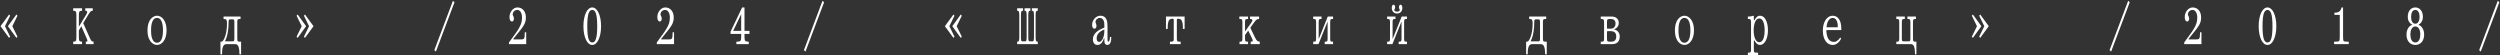 <svg xmlns="http://www.w3.org/2000/svg" width="1360" height="30" viewBox="0 0 1360 30" fill="none">
  <rect x="0" y="0" width="1360" height="30" fill="#333333" stroke="none"/>
  <path d="M4.94 7.89L5.51 8.55L2.72 14.25L5.51 19.95L4.94 20.61L0.29 14.25L4.94 7.89ZM8.93 7.89L9.5 8.55L6.71 14.25L9.5 19.95L8.93 20.61L4.31 14.25L8.93 7.89ZM39.812 22.65H39.962C40.282 22.65 40.542 22.62 40.742 22.56C40.962 22.48 41.132 22.35 41.252 22.17C41.372 21.97 41.452 21.71 41.492 21.39C41.532 21.05 41.552 20.62 41.552 20.1V8.4C41.552 7.88 41.532 7.46 41.492 7.14C41.452 6.8 41.372 6.54 41.252 6.36C41.132 6.16 40.962 6.03 40.742 5.97C40.542 5.89 40.282 5.85 39.962 5.85H39.812V4.5H44.642V5.85H44.492C44.172 5.85 43.902 5.89 43.682 5.97C43.482 6.03 43.322 6.16 43.202 6.36C43.082 6.54 43.002 6.8 42.962 7.14C42.922 7.46 42.902 7.88 42.902 8.4V14.55L46.982 7.8C47.362 7.16 47.502 6.68 47.402 6.36C47.322 6.02 47.112 5.85 46.772 5.85H46.382V4.5H50.462V5.85H50.222C49.842 5.85 49.502 6.01 49.202 6.33C48.902 6.65 48.612 7.04 48.332 7.5L45.272 12.57L49.022 21C49.282 21.58 49.542 22 49.802 22.26C50.082 22.52 50.422 22.65 50.822 22.65H50.912V24H46.682V22.65H46.982C47.382 22.65 47.572 22.5 47.552 22.2C47.532 21.88 47.442 21.53 47.282 21.15L44.252 14.31L42.902 16.5V20.1C42.902 20.62 42.922 21.05 42.962 21.39C43.002 21.71 43.082 21.97 43.202 22.17C43.322 22.35 43.482 22.48 43.682 22.56C43.902 22.62 44.172 22.65 44.492 22.65H44.642V24H39.812V22.65ZM90.613 16.5C90.613 17.82 90.463 18.98 90.163 19.98C89.883 20.96 89.493 21.78 88.993 22.44C88.513 23.1 87.963 23.6 87.343 23.94C86.723 24.28 86.083 24.45 85.423 24.45C84.763 24.45 84.123 24.28 83.503 23.94C82.883 23.6 82.323 23.1 81.823 22.44C81.343 21.78 80.953 20.96 80.653 19.98C80.373 18.98 80.233 17.82 80.233 16.5C80.233 15.18 80.373 14.03 80.653 13.05C80.953 12.05 81.343 11.22 81.823 10.56C82.323 9.9 82.883 9.4 83.503 9.06C84.123 8.72 84.763 8.55 85.423 8.55C86.083 8.55 86.723 8.72 87.343 9.06C87.963 9.4 88.513 9.9 88.993 10.56C89.493 11.22 89.883 12.05 90.163 13.05C90.463 14.03 90.613 15.18 90.613 16.5ZM88.663 16.5C88.663 15.22 88.573 14.15 88.393 13.29C88.233 12.43 88.003 11.74 87.703 11.22C87.403 10.68 87.053 10.3 86.653 10.08C86.273 9.86 85.863 9.75 85.423 9.75C84.983 9.75 84.563 9.86 84.163 10.08C83.783 10.3 83.443 10.68 83.143 11.22C82.843 11.74 82.603 12.43 82.423 13.29C82.263 14.15 82.183 15.22 82.183 16.5C82.183 17.78 82.263 18.85 82.423 19.71C82.603 20.57 82.843 21.26 83.143 21.78C83.443 22.3 83.783 22.68 84.163 22.92C84.563 23.14 84.983 23.25 85.423 23.25C85.863 23.25 86.273 23.14 86.653 22.92C87.053 22.68 87.403 22.3 87.703 21.78C88.003 21.26 88.233 20.57 88.393 19.71C88.573 18.85 88.663 17.78 88.663 16.5ZM130.855 10.35H130.165C129.705 10.35 129.405 10.48 129.265 10.74C129.145 10.98 129.085 11.4 129.085 12V21C129.085 21.6 129.145 22.03 129.265 22.29C129.405 22.53 129.705 22.65 130.165 22.65H131.155V29.55H130.255V29.25C130.255 28.21 130.195 27.35 130.075 26.67C129.975 25.99 129.815 25.45 129.595 25.05C129.395 24.65 129.135 24.37 128.815 24.21C128.495 24.07 128.125 24 127.705 24H123.385C122.965 24 122.595 24.07 122.275 24.21C121.955 24.37 121.685 24.65 121.465 25.05C121.245 25.45 121.075 25.99 120.955 26.67C120.855 27.35 120.805 28.21 120.805 29.25V29.55H119.935V22.65H120.625C120.865 22.65 121.145 22.41 121.465 21.93C121.805 21.45 122.125 20.78 122.425 19.92C122.725 19.06 122.975 18.03 123.175 16.83C123.375 15.63 123.475 14.32 123.475 12.9V12.6C123.475 11.84 123.385 11.28 123.205 10.92C123.045 10.54 122.645 10.35 122.005 10.35H121.615V9H130.855V10.35ZM127.495 12C127.495 11.4 127.425 11 127.285 10.8C127.165 10.6 126.875 10.5 126.415 10.5H125.425C124.985 10.5 124.695 10.6 124.555 10.8C124.415 11 124.345 11.4 124.345 12V12.3C124.345 14.04 124.245 15.53 124.045 16.77C123.865 17.99 123.655 19.01 123.415 19.83C123.135 20.79 122.825 21.58 122.485 22.2V22.5H126.415C126.875 22.5 127.165 22.4 127.285 22.2C127.425 22 127.495 21.6 127.495 21V12ZM170.557 14.25L165.907 20.61L165.337 19.95L168.127 14.25L165.337 8.55L165.907 7.89L170.557 14.25ZM166.537 14.25L161.917 20.61L161.347 19.95L164.137 14.25L161.347 8.55L161.917 7.89L166.537 14.25ZM236.269 27.27L246.379 0.45L247.249 1.23L237.139 28.05L236.269 27.27ZM286.26 24H276.87V23.1C278.09 21.42 279.14 19.98 280.02 18.78C280.92 17.56 281.66 16.45 282.24 15.45C282.84 14.45 283.28 13.5 283.56 12.6C283.84 11.68 283.98 10.68 283.98 9.6C283.98 8.32 283.74 7.3 283.26 6.54C282.8 5.78 282.17 5.4 281.37 5.4C280.95 5.4 280.58 5.49 280.26 5.67C279.94 5.83 279.68 6.03 279.48 6.27C279.28 6.51 279.13 6.77 279.03 7.05C278.93 7.33 278.88 7.58 278.88 7.8C278.88 7.94 278.91 8.09 278.97 8.25C279.05 8.41 279.13 8.58 279.21 8.76C279.31 8.94 279.39 9.14 279.45 9.36C279.53 9.56 279.57 9.79 279.57 10.05C279.57 10.51 279.48 10.9 279.3 11.22C279.12 11.54 278.86 11.7 278.52 11.7C278.14 11.7 277.82 11.51 277.56 11.13C277.3 10.75 277.17 10.14 277.17 9.3C277.17 8.58 277.28 7.91 277.5 7.29C277.74 6.65 278.06 6.09 278.46 5.61C278.86 5.13 279.32 4.75 279.84 4.47C280.36 4.19 280.9 4.05 281.46 4.05C282.82 4.05 283.93 4.54 284.79 5.52C285.65 6.5 286.08 7.86 286.08 9.6C286.08 10.46 285.97 11.24 285.75 11.94C285.55 12.62 285.19 13.37 284.67 14.19C284.15 15.01 283.45 15.96 282.57 17.04C281.69 18.12 280.59 19.49 279.27 21.15V21.45H283.47C283.89 21.45 284.23 21.41 284.49 21.33C284.77 21.25 284.98 21.09 285.12 20.85C285.26 20.59 285.35 20.22 285.39 19.74C285.45 19.26 285.48 18.63 285.48 17.85V17.55H286.26V24ZM326.982 14.25C326.982 15.83 326.852 17.25 326.592 18.51C326.332 19.77 325.982 20.84 325.542 21.72C325.122 22.6 324.622 23.28 324.042 23.76C323.462 24.22 322.842 24.45 322.182 24.45C321.522 24.45 320.902 24.22 320.322 23.76C319.742 23.28 319.232 22.6 318.792 21.72C318.372 20.84 318.032 19.77 317.772 18.51C317.512 17.25 317.382 15.83 317.382 14.25C317.382 12.67 317.512 11.25 317.772 9.99C318.032 8.73 318.372 7.66 318.792 6.78C319.232 5.9 319.742 5.23 320.322 4.77C320.902 4.29 321.522 4.05 322.182 4.05C322.842 4.05 323.462 4.29 324.042 4.77C324.622 5.23 325.122 5.9 325.542 6.78C325.982 7.66 326.332 8.73 326.592 9.99C326.852 11.25 326.982 12.67 326.982 14.25ZM324.882 14.25C324.882 12.57 324.822 11.16 324.702 10.02C324.582 8.88 324.402 7.97 324.162 7.29C323.942 6.61 323.662 6.13 323.322 5.85C322.982 5.55 322.602 5.4 322.182 5.4C321.762 5.4 321.382 5.55 321.042 5.85C320.702 6.13 320.412 6.61 320.172 7.29C319.952 7.97 319.782 8.88 319.662 10.02C319.542 11.16 319.482 12.57 319.482 14.25C319.482 15.93 319.542 17.34 319.662 18.48C319.782 19.62 319.952 20.53 320.172 21.21C320.412 21.89 320.702 22.38 321.042 22.68C321.382 22.96 321.762 23.1 322.182 23.1C322.602 23.1 322.982 22.96 323.322 22.68C323.662 22.38 323.942 21.89 324.162 21.21C324.402 20.53 324.582 19.62 324.702 18.48C324.822 17.34 324.882 15.93 324.882 14.25ZM366.684 24H357.294V23.1C358.514 21.42 359.564 19.98 360.444 18.78C361.344 17.56 362.084 16.45 362.664 15.45C363.264 14.45 363.704 13.5 363.984 12.6C364.264 11.68 364.404 10.68 364.404 9.6C364.404 8.32 364.164 7.3 363.684 6.54C363.224 5.78 362.594 5.4 361.794 5.4C361.374 5.4 361.004 5.49 360.684 5.67C360.364 5.83 360.104 6.03 359.904 6.27C359.704 6.51 359.554 6.77 359.454 7.05C359.354 7.33 359.304 7.58 359.304 7.8C359.304 7.94 359.334 8.09 359.394 8.25C359.474 8.41 359.554 8.58 359.634 8.76C359.734 8.94 359.814 9.14 359.874 9.36C359.954 9.56 359.994 9.79 359.994 10.05C359.994 10.51 359.904 10.9 359.724 11.22C359.544 11.54 359.284 11.7 358.944 11.7C358.564 11.7 358.244 11.51 357.984 11.13C357.724 10.75 357.594 10.14 357.594 9.3C357.594 8.58 357.704 7.91 357.924 7.29C358.164 6.65 358.484 6.09 358.884 5.61C359.284 5.13 359.744 4.75 360.264 4.47C360.784 4.19 361.324 4.05 361.884 4.05C363.244 4.05 364.354 4.54 365.214 5.52C366.074 6.5 366.504 7.86 366.504 9.6C366.504 10.46 366.394 11.24 366.174 11.94C365.974 12.62 365.614 13.37 365.094 14.19C364.574 15.01 363.874 15.96 362.994 17.04C362.114 18.12 361.014 19.49 359.694 21.15V21.45H363.894C364.314 21.45 364.654 21.41 364.914 21.33C365.194 21.25 365.404 21.09 365.544 20.85C365.684 20.59 365.774 20.22 365.814 19.74C365.874 19.26 365.904 18.63 365.904 17.85V17.55H366.684V24ZM400.595 22.65H401.105C401.565 22.65 401.925 22.62 402.185 22.56C402.465 22.48 402.675 22.35 402.815 22.17C402.975 21.97 403.075 21.71 403.115 21.39C403.175 21.05 403.205 20.62 403.205 20.1V18.45H397.415V17.25L403.715 4.05H405.005V16.8H407.705V18.45H405.005V20.1C405.005 20.62 405.035 21.05 405.095 21.39C405.155 21.71 405.255 21.97 405.395 22.17C405.555 22.35 405.775 22.48 406.055 22.56C406.335 22.62 406.685 22.65 407.105 22.65H407.315V24H400.595V22.65ZM403.205 16.8V7.68L398.855 16.8H403.205ZM437.327 27.27L447.437 0.45L448.307 1.23L438.197 28.05L437.327 27.27ZM518.669 7.89L519.239 8.55L516.449 14.25L519.239 19.95L518.669 20.61L514.019 14.25L518.669 7.89ZM522.659 7.89L523.229 8.55L520.439 14.25L523.229 19.95L522.659 20.61L518.039 14.25L522.659 7.89ZM562.481 8.4C562.481 7.88 562.461 7.46 562.421 7.14C562.401 6.8 562.351 6.54 562.271 6.36C562.211 6.16 562.111 6.03 561.971 5.97C561.831 5.89 561.651 5.85 561.431 5.85H561.341V4.5H564.551V5.85H564.431C564.231 5.85 564.061 5.89 563.921 5.97C563.781 6.03 563.671 6.16 563.591 6.36C563.511 6.54 563.451 6.8 563.411 7.14C563.391 7.46 563.381 7.88 563.381 8.4V20.1C563.381 20.62 563.391 21.05 563.411 21.39C563.451 21.71 563.511 21.97 563.591 22.17C563.671 22.35 563.781 22.48 563.921 22.56C564.061 22.62 564.231 22.65 564.431 22.65H564.551V24H553.331V22.65H553.451C553.671 22.65 553.841 22.62 553.961 22.56C554.101 22.48 554.211 22.35 554.291 22.17C554.371 21.97 554.421 21.71 554.441 21.39C554.481 21.05 554.501 20.62 554.501 20.1V8.4C554.501 7.88 554.481 7.46 554.441 7.14C554.421 6.8 554.371 6.54 554.291 6.36C554.211 6.16 554.101 6.03 553.961 5.97C553.841 5.89 553.671 5.85 553.451 5.85H553.331V4.5H556.541V5.85H556.451C556.231 5.85 556.051 5.89 555.911 5.97C555.771 6.03 555.661 6.16 555.581 6.36C555.521 6.54 555.471 6.8 555.431 7.14C555.411 7.46 555.401 7.88 555.401 8.4V20.1C555.401 20.62 555.411 21.04 555.431 21.36C555.471 21.68 555.521 21.93 555.581 22.11C555.661 22.27 555.771 22.38 555.911 22.44C556.051 22.48 556.231 22.5 556.451 22.5H557.441C557.661 22.5 557.831 22.48 557.951 22.44C558.091 22.38 558.201 22.27 558.281 22.11C558.361 21.93 558.411 21.68 558.431 21.36C558.471 21.04 558.491 20.62 558.491 20.1V8.4C558.491 7.88 558.471 7.46 558.431 7.14C558.411 6.8 558.361 6.54 558.281 6.36C558.201 6.16 558.091 6.03 557.951 5.97C557.831 5.89 557.661 5.85 557.441 5.85H557.351V4.5H560.531V5.85H560.441C560.241 5.85 560.071 5.89 559.931 5.97C559.791 6.03 559.681 6.16 559.601 6.36C559.521 6.54 559.461 6.8 559.421 7.14C559.401 7.46 559.391 7.88 559.391 8.4V20.1C559.391 20.62 559.401 21.04 559.421 21.36C559.461 21.68 559.521 21.93 559.601 22.11C559.681 22.27 559.791 22.38 559.931 22.44C560.071 22.48 560.241 22.5 560.441 22.5H561.431C561.651 22.5 561.831 22.48 561.971 22.44C562.111 22.38 562.211 22.27 562.271 22.11C562.351 21.93 562.401 21.68 562.421 21.36C562.461 21.04 562.481 20.62 562.481 20.1V8.4ZM600.772 20.7H600.652C600.472 21.18 600.272 21.65 600.052 22.11C599.832 22.57 599.582 22.97 599.302 23.31C599.022 23.65 598.692 23.92 598.312 24.12C597.952 24.34 597.522 24.45 597.022 24.45C596.202 24.45 595.582 24.16 595.162 23.58C594.742 23 594.532 22.29 594.532 21.45C594.532 20.59 594.712 19.83 595.072 19.17C595.432 18.49 595.902 17.9 596.482 17.4C597.062 16.88 597.722 16.43 598.462 16.05C599.222 15.65 599.992 15.3 600.772 15V13.95C600.772 12.37 600.542 11.28 600.082 10.68C599.622 10.06 598.992 9.75 598.192 9.75C597.832 9.75 597.512 9.83 597.232 9.99C596.972 10.13 596.742 10.31 596.542 10.53C596.342 10.73 596.192 10.96 596.092 11.22C595.992 11.46 595.942 11.67 595.942 11.85C595.942 12.07 595.972 12.26 596.032 12.42C596.092 12.56 596.152 12.71 596.212 12.87C596.272 13.01 596.332 13.18 596.392 13.38C596.452 13.56 596.482 13.8 596.482 14.1C596.482 14.56 596.372 14.93 596.152 15.21C595.932 15.47 595.672 15.6 595.372 15.6C594.992 15.6 594.682 15.42 594.442 15.06C594.222 14.7 594.112 14.21 594.112 13.59C594.112 12.89 594.232 12.24 594.472 11.64C594.732 11.02 595.072 10.48 595.492 10.02C595.912 9.56 596.392 9.2 596.932 8.94C597.472 8.68 598.032 8.55 598.612 8.55C599.412 8.55 600.062 8.7 600.562 9C601.062 9.3 601.452 9.71 601.732 10.23C602.032 10.73 602.232 11.33 602.332 12.03C602.432 12.73 602.482 13.47 602.482 14.25V21.3C602.482 21.76 602.512 22.1 602.572 22.32C602.632 22.54 602.762 22.65 602.962 22.65C603.202 22.65 603.392 22.46 603.532 22.08C603.692 21.7 603.772 21.09 603.772 20.25V20.1H604.522V20.55C604.522 21.33 604.452 21.98 604.312 22.5C604.192 23 604.022 23.4 603.802 23.7C603.602 23.98 603.372 24.17 603.112 24.27C602.852 24.39 602.602 24.45 602.362 24.45C601.882 24.45 601.492 24.26 601.192 23.88C600.912 23.5 600.772 22.89 600.772 22.05V20.7ZM600.772 16.05C600.172 16.27 599.612 16.54 599.092 16.86C598.592 17.16 598.152 17.51 597.772 17.91C597.412 18.29 597.122 18.73 596.902 19.23C596.682 19.71 596.572 20.25 596.572 20.85C596.572 21.37 596.682 21.83 596.902 22.23C597.142 22.61 597.502 22.8 597.982 22.8C598.282 22.8 598.592 22.68 598.912 22.44C599.232 22.18 599.532 21.8 599.812 21.3C600.092 20.78 600.322 20.12 600.502 19.32C600.682 18.52 600.772 17.58 600.772 16.5V16.05ZM644.434 9V15.75H643.504V15.45C643.504 14.39 643.454 13.53 643.354 12.87C643.254 12.19 643.094 11.65 642.874 11.25C642.674 10.85 642.414 10.58 642.094 10.44C641.794 10.28 641.434 10.2 641.014 10.2H640.804C640.544 10.2 640.374 10.26 640.294 10.38C640.234 10.48 640.204 10.67 640.204 10.95V21C640.204 21.6 640.274 22.03 640.414 22.29C640.554 22.53 640.864 22.65 641.344 22.65H642.274V24H636.454V22.65H637.384C637.864 22.65 638.174 22.53 638.314 22.29C638.454 22.03 638.524 21.6 638.524 21V10.95C638.524 10.67 638.484 10.48 638.404 10.38C638.344 10.26 638.184 10.2 637.924 10.2H637.714C637.294 10.2 636.924 10.28 636.604 10.44C636.304 10.58 636.044 10.85 635.824 11.25C635.624 11.65 635.474 12.19 635.374 12.87C635.274 13.53 635.224 14.39 635.224 15.45V15.75H634.294V9H644.434ZM674.296 22.65H674.836C675.256 22.65 675.526 22.53 675.646 22.29C675.786 22.03 675.856 21.6 675.856 21V12C675.856 11.4 675.786 10.98 675.646 10.74C675.526 10.48 675.256 10.35 674.836 10.35H674.206V9H678.946V10.35H678.316C677.896 10.35 677.616 10.48 677.476 10.74C677.356 10.98 677.296 11.4 677.296 12V17.1L680.746 12.3C681.206 11.66 681.376 11.18 681.256 10.86C681.156 10.52 680.896 10.35 680.476 10.35H680.026V9H684.946V10.35H684.676C684.216 10.35 683.796 10.51 683.416 10.83C683.056 11.15 682.716 11.54 682.396 12L680.176 15.09L682.726 20.4C683.146 21.28 683.546 21.88 683.926 22.2C684.326 22.5 684.756 22.65 685.216 22.65H685.306V24H680.386V22.65H680.836C681.256 22.65 681.466 22.5 681.466 22.2C681.486 21.9 681.406 21.55 681.226 21.15L679.036 16.65L677.296 19.05V21C677.296 21.6 677.356 22.03 677.476 22.29C677.616 22.53 677.896 22.65 678.316 22.65H678.946V24H674.296V22.65ZM725.188 10.35H724.558C724.158 10.35 723.898 10.48 723.778 10.74C723.678 10.98 723.628 11.4 723.628 12V21C723.628 21.6 723.678 22.03 723.778 22.29C723.898 22.53 724.158 22.65 724.558 22.65H725.188V24H720.658V22.65H721.258C721.658 22.65 721.918 22.53 722.038 22.29C722.158 22.03 722.218 21.6 722.218 21V11.7L717.268 24H714.388V22.65H715.018C715.418 22.65 715.668 22.53 715.768 22.29C715.888 22.03 715.948 21.6 715.948 21V12C715.948 11.4 715.888 10.98 715.768 10.74C715.668 10.48 715.418 10.35 715.018 10.35H714.388V9H718.918V10.35H718.318C717.918 10.35 717.658 10.48 717.538 10.74C717.418 10.98 717.358 11.4 717.358 12V21.3L722.308 9H725.188V10.35ZM759.999 7.35C759.519 7.35 759.099 7.27 758.739 7.11C758.379 6.93 758.079 6.7 757.839 6.42C757.599 6.14 757.419 5.82 757.299 5.46C757.179 5.1 757.119 4.73 757.119 4.35C757.119 3.71 757.219 3.25 757.419 2.97C757.639 2.69 757.859 2.55 758.079 2.55C758.299 2.55 758.499 2.66 758.679 2.88C758.859 3.1 758.949 3.44 758.949 3.9C758.949 4.34 758.879 4.65 758.739 4.83C758.599 4.99 758.529 5.18 758.529 5.4C758.529 5.62 758.629 5.83 758.829 6.03C759.029 6.21 759.419 6.3 759.999 6.3C760.579 6.3 760.969 6.21 761.169 6.03C761.369 5.83 761.469 5.62 761.469 5.4C761.469 5.18 761.399 4.99 761.259 4.83C761.119 4.65 761.049 4.34 761.049 3.9C761.049 3.44 761.139 3.1 761.319 2.88C761.499 2.66 761.699 2.55 761.919 2.55C762.139 2.55 762.349 2.69 762.549 2.97C762.769 3.25 762.879 3.71 762.879 4.35C762.879 4.73 762.819 5.1 762.699 5.46C762.579 5.82 762.399 6.14 762.159 6.42C761.919 6.7 761.619 6.93 761.259 7.11C760.899 7.27 760.479 7.35 759.999 7.35ZM765.399 10.35H764.769C764.369 10.35 764.109 10.48 763.989 10.74C763.889 10.98 763.839 11.4 763.839 12V21C763.839 21.6 763.889 22.03 763.989 22.29C764.109 22.53 764.369 22.65 764.769 22.65H765.399V24H760.869V22.65H761.469C761.869 22.65 762.129 22.53 762.249 22.29C762.369 22.03 762.429 21.6 762.429 21V11.7L757.479 24H754.599V22.65H755.229C755.629 22.65 755.879 22.53 755.979 22.29C756.099 22.03 756.159 21.6 756.159 21V12C756.159 11.4 756.099 10.98 755.979 10.74C755.879 10.48 755.629 10.35 755.229 10.35H754.599V9H759.129V10.35H758.529C758.129 10.35 757.869 10.48 757.749 10.74C757.629 10.98 757.569 11.4 757.569 12V21.3L762.519 9H765.399V10.35ZM841.131 10.35H840.441C839.981 10.35 839.681 10.48 839.541 10.74C839.421 10.98 839.361 11.4 839.361 12V21C839.361 21.6 839.421 22.03 839.541 22.29C839.681 22.53 839.981 22.65 840.441 22.65H841.431V29.55H840.531V29.25C840.531 28.21 840.471 27.35 840.351 26.67C840.251 25.99 840.091 25.45 839.871 25.05C839.671 24.65 839.411 24.37 839.091 24.21C838.771 24.07 838.401 24 837.981 24H833.661C833.241 24 832.871 24.07 832.551 24.21C832.231 24.37 831.961 24.65 831.741 25.05C831.521 25.45 831.351 25.99 831.231 26.67C831.131 27.35 831.081 28.21 831.081 29.25V29.55H830.211V22.65H830.901C831.141 22.65 831.421 22.41 831.741 21.93C832.081 21.45 832.401 20.78 832.701 19.92C833.001 19.06 833.251 18.03 833.451 16.83C833.651 15.63 833.751 14.32 833.751 12.9V12.6C833.751 11.84 833.661 11.28 833.481 10.92C833.321 10.54 832.921 10.35 832.281 10.35H831.891V9H841.131V10.35ZM837.771 12C837.771 11.4 837.701 11 837.561 10.8C837.441 10.6 837.151 10.5 836.691 10.5H835.701C835.261 10.5 834.971 10.6 834.831 10.8C834.691 11 834.621 11.4 834.621 12V12.3C834.621 14.04 834.521 15.53 834.321 16.77C834.141 17.99 833.931 19.01 833.691 19.83C833.411 20.79 833.101 21.58 832.761 22.2V22.5H836.691C837.151 22.5 837.441 22.4 837.561 22.2C837.701 22 837.771 21.6 837.771 21V12ZM870.813 22.65H871.503C871.963 22.65 872.263 22.53 872.403 22.29C872.543 22.03 872.613 21.6 872.613 21V12C872.613 11.4 872.543 10.98 872.403 10.74C872.263 10.48 871.963 10.35 871.503 10.35H870.813V9H876.783C877.303 9 877.793 9.07 878.253 9.21C878.713 9.33 879.113 9.54 879.453 9.84C879.813 10.12 880.093 10.48 880.293 10.92C880.513 11.34 880.623 11.85 880.623 12.45C880.623 13.13 880.493 13.69 880.233 14.13C879.993 14.57 879.713 14.92 879.393 15.18C879.033 15.5 878.623 15.74 878.163 15.9V16.05C878.723 16.17 879.223 16.38 879.663 16.68C880.023 16.96 880.353 17.34 880.653 17.82C880.973 18.3 881.133 18.96 881.133 19.8C881.133 21.16 880.783 22.2 880.083 22.92C879.403 23.64 878.363 24 876.963 24H870.813V22.65ZM875.283 10.35C874.823 10.35 874.523 10.48 874.383 10.74C874.263 10.98 874.203 11.4 874.203 12V15.15C874.203 15.45 874.293 15.6 874.473 15.6H876.363C876.643 15.6 876.923 15.55 877.203 15.45C877.503 15.35 877.773 15.19 878.013 14.97C878.253 14.73 878.453 14.43 878.613 14.07C878.773 13.71 878.853 13.27 878.853 12.75C878.853 12.29 878.783 11.91 878.643 11.61C878.503 11.31 878.323 11.07 878.103 10.89C877.903 10.69 877.663 10.55 877.383 10.47C877.123 10.39 876.853 10.35 876.573 10.35H875.283ZM874.203 21C874.203 21.6 874.263 22.03 874.383 22.29C874.523 22.53 874.823 22.65 875.283 22.65H876.783C877.523 22.65 878.113 22.42 878.553 21.96C879.013 21.5 879.243 20.78 879.243 19.8C879.243 19.28 879.163 18.84 879.003 18.48C878.863 18.1 878.663 17.8 878.403 17.58C878.143 17.36 877.833 17.2 877.473 17.1C877.133 17 876.763 16.95 876.363 16.95H874.473C874.293 16.95 874.203 17.1 874.203 17.4V21ZM921.524 16.5C921.524 17.82 921.374 18.98 921.074 19.98C920.794 20.96 920.404 21.78 919.904 22.44C919.424 23.1 918.874 23.6 918.254 23.94C917.634 24.28 916.994 24.45 916.334 24.45C915.674 24.45 915.034 24.28 914.414 23.94C913.794 23.6 913.234 23.1 912.734 22.44C912.254 21.78 911.864 20.96 911.564 19.98C911.284 18.98 911.144 17.82 911.144 16.5C911.144 15.18 911.284 14.03 911.564 13.05C911.864 12.05 912.254 11.22 912.734 10.56C913.234 9.9 913.794 9.4 914.414 9.06C915.034 8.72 915.674 8.55 916.334 8.55C916.994 8.55 917.634 8.72 918.254 9.06C918.874 9.4 919.424 9.9 919.904 10.56C920.404 11.22 920.794 12.05 921.074 13.05C921.374 14.03 921.524 15.18 921.524 16.5ZM919.574 16.5C919.574 15.22 919.484 14.15 919.304 13.29C919.144 12.43 918.914 11.74 918.614 11.22C918.314 10.68 917.964 10.3 917.564 10.08C917.184 9.86 916.774 9.75 916.334 9.75C915.894 9.75 915.474 9.86 915.074 10.08C914.694 10.3 914.354 10.68 914.054 11.22C913.754 11.74 913.514 12.43 913.334 13.29C913.174 14.15 913.094 15.22 913.094 16.5C913.094 17.78 913.174 18.85 913.334 19.71C913.514 20.57 913.754 21.26 914.054 21.78C914.354 22.3 914.694 22.68 915.074 22.92C915.474 23.14 915.894 23.25 916.334 23.25C916.774 23.25 917.184 23.14 917.564 22.92C917.964 22.68 918.314 22.3 918.614 21.78C918.914 21.26 919.144 20.57 919.304 19.71C919.484 18.85 919.574 17.78 919.574 16.5ZM961.766 16.5C961.766 17.62 961.656 18.67 961.436 19.65C961.236 20.61 960.936 21.45 960.536 22.17C960.156 22.87 959.706 23.43 959.186 23.85C958.666 24.25 958.086 24.45 957.446 24.45C956.906 24.45 956.446 24.31 956.066 24.03C955.706 23.77 955.406 23.49 955.166 23.19C954.926 22.87 954.736 22.58 954.596 22.32C954.456 22.04 954.356 21.9 954.296 21.9C954.256 21.9 954.206 21.95 954.146 22.05C954.106 22.15 954.086 22.35 954.086 22.65V27C954.086 27.6 954.146 28.02 954.266 28.26C954.406 28.52 954.766 28.65 955.346 28.65H956.396V30H950.846V28.65H951.506C951.946 28.65 952.226 28.52 952.346 28.26C952.486 28.02 952.556 27.6 952.556 27V12C952.556 11.4 952.486 10.98 952.346 10.74C952.226 10.48 951.946 10.35 951.506 10.35H950.846V9C951.346 9 951.766 8.98 952.106 8.94C952.446 8.88 952.726 8.83 952.946 8.79C953.166 8.73 953.346 8.68 953.486 8.64C953.626 8.58 953.736 8.55 953.816 8.55C953.996 8.55 954.086 8.7 954.086 9V10.35C954.086 10.65 954.106 10.85 954.146 10.95C954.206 11.05 954.256 11.1 954.296 11.1C954.356 11.1 954.456 10.97 954.596 10.71C954.736 10.43 954.926 10.14 955.166 9.84C955.406 9.52 955.706 9.23 956.066 8.97C956.446 8.69 956.906 8.55 957.446 8.55C958.086 8.55 958.666 8.73 959.186 9.09C959.706 9.45 960.156 9.98 960.536 10.68C960.936 11.36 961.236 12.19 961.436 13.17C961.656 14.15 961.766 15.26 961.766 16.5ZM959.966 16.5C959.966 14.54 959.716 12.98 959.216 11.82C958.736 10.64 957.986 10.05 956.966 10.05C956.526 10.05 956.116 10.21 955.736 10.53C955.376 10.85 955.066 11.3 954.806 11.88C954.546 12.44 954.346 13.12 954.206 13.92C954.066 14.7 953.996 15.56 953.996 16.5C953.996 17.44 954.066 18.31 954.206 19.11C954.346 19.89 954.546 20.57 954.806 21.15C955.066 21.71 955.376 22.15 955.736 22.47C956.116 22.79 956.526 22.95 956.966 22.95C957.986 22.95 958.736 22.37 959.216 21.21C959.716 20.03 959.966 18.46 959.966 16.5ZM1001.59 21C1001.27 21.64 1000.89 22.21 1000.45 22.71C1000.07 23.15 999.588 23.55 999.008 23.91C998.428 24.27 997.748 24.45 996.968 24.45C996.248 24.45 995.558 24.29 994.898 23.97C994.258 23.63 993.698 23.13 993.218 22.47C992.738 21.81 992.348 21 992.048 20.04C991.768 19.06 991.628 17.93 991.628 16.65C991.628 15.41 991.768 14.29 992.048 13.29C992.328 12.29 992.708 11.44 993.188 10.74C993.668 10.04 994.228 9.5 994.868 9.12C995.528 8.74 996.228 8.55 996.968 8.55C998.428 8.55 999.578 9.17 1000.42 10.41C1001.26 11.63 1001.68 13.41 1001.68 15.75V16.35H993.548C993.548 18.31 993.888 19.88 994.568 21.06C995.248 22.22 996.268 22.8 997.628 22.8C998.168 22.8 998.648 22.68 999.068 22.44C999.488 22.18 999.848 21.9 1000.15 21.6C1000.49 21.24 1000.79 20.84 1001.05 20.4L1001.59 21ZM996.968 9.75C996.128 9.75 995.398 10.18 994.778 11.04C994.158 11.88 993.768 13.15 993.608 14.85H999.338C999.558 14.85 999.678 14.81 999.698 14.73C999.738 14.63 999.758 14.47 999.758 14.25C999.758 13.65 999.698 13.08 999.578 12.54C999.478 12 999.308 11.52 999.068 11.1C998.848 10.68 998.558 10.35 998.198 10.11C997.858 9.87 997.448 9.75 996.968 9.75ZM1031.6 24V22.65H1032.2C1032.6 22.65 1032.86 22.53 1032.98 22.29C1033.12 22.03 1033.19 21.6 1033.19 21V12C1033.19 11.4 1033.12 10.98 1032.98 10.74C1032.86 10.48 1032.6 10.35 1032.2 10.35H1031.6V9H1036.22V10.35H1035.59C1035.19 10.35 1034.92 10.48 1034.78 10.74C1034.66 10.98 1034.6 11.4 1034.6 12V21C1034.6 21.6 1034.66 22 1034.78 22.2C1034.92 22.4 1035.19 22.5 1035.59 22.5H1038.26C1038.66 22.5 1038.92 22.4 1039.04 22.2C1039.18 22 1039.25 21.6 1039.25 21V12C1039.25 11.4 1039.18 10.98 1039.04 10.74C1038.92 10.48 1038.66 10.35 1038.26 10.35H1037.63V9H1042.25V10.35H1041.65C1041.25 10.35 1040.98 10.48 1040.84 10.74C1040.72 10.98 1040.66 11.4 1040.66 12V21C1040.66 21.6 1040.72 22.03 1040.84 22.29C1040.98 22.53 1041.25 22.65 1041.65 22.65H1042.52V29.55H1041.74V29.25C1041.74 28.21 1041.69 27.35 1041.59 26.67C1041.49 25.99 1041.34 25.45 1041.14 25.05C1040.94 24.65 1040.69 24.37 1040.39 24.21C1040.11 24.07 1039.78 24 1039.4 24H1031.6ZM1081.89 14.25L1077.24 20.61L1076.67 19.95L1079.46 14.25L1076.67 8.55L1077.24 7.89L1081.89 14.25ZM1077.87 14.25L1073.25 20.61L1072.68 19.95L1075.47 14.25L1072.68 8.55L1073.25 7.89L1077.87 14.25ZM1147.6 27.27L1157.71 0.45L1158.58 1.23L1148.47 28.05L1147.6 27.27ZM1197.59 24H1188.2V23.1C1189.42 21.42 1190.47 19.98 1191.35 18.78C1192.25 17.56 1192.99 16.45 1193.57 15.45C1194.17 14.45 1194.61 13.5 1194.89 12.6C1195.17 11.68 1195.31 10.68 1195.31 9.6C1195.31 8.32 1195.07 7.3 1194.59 6.54C1194.13 5.78 1193.5 5.4 1192.7 5.4C1192.28 5.4 1191.91 5.49 1191.59 5.67C1191.27 5.83 1191.01 6.03 1190.81 6.27C1190.61 6.51 1190.46 6.77 1190.36 7.05C1190.26 7.33 1190.21 7.58 1190.21 7.8C1190.21 7.94 1190.24 8.09 1190.3 8.25C1190.38 8.41 1190.46 8.58 1190.54 8.76C1190.64 8.94 1190.72 9.14 1190.78 9.36C1190.86 9.56 1190.9 9.79 1190.9 10.05C1190.9 10.51 1190.81 10.9 1190.63 11.22C1190.45 11.54 1190.19 11.7 1189.85 11.7C1189.47 11.7 1189.15 11.51 1188.89 11.13C1188.63 10.75 1188.5 10.14 1188.5 9.3C1188.5 8.58 1188.61 7.91 1188.83 7.29C1189.07 6.65 1189.39 6.09 1189.79 5.61C1190.19 5.13 1190.65 4.75 1191.17 4.47C1191.69 4.19 1192.23 4.05 1192.79 4.05C1194.15 4.05 1195.26 4.54 1196.12 5.52C1196.98 6.5 1197.41 7.86 1197.41 9.6C1197.41 10.46 1197.3 11.24 1197.08 11.94C1196.88 12.62 1196.52 13.37 1196 14.19C1195.48 15.01 1194.78 15.96 1193.9 17.04C1193.02 18.12 1191.92 19.49 1190.6 21.15V21.45H1194.8C1195.22 21.45 1195.56 21.41 1195.82 21.33C1196.1 21.25 1196.31 21.09 1196.45 20.85C1196.59 20.59 1196.68 20.22 1196.72 19.74C1196.78 19.26 1196.81 18.63 1196.81 17.85V17.55H1197.59V24ZM1238.32 14.25C1238.32 15.83 1238.19 17.25 1237.93 18.51C1237.67 19.77 1237.32 20.84 1236.88 21.72C1236.46 22.6 1235.96 23.28 1235.38 23.76C1234.8 24.22 1234.18 24.45 1233.52 24.45C1232.86 24.45 1232.24 24.22 1231.66 23.76C1231.08 23.28 1230.57 22.6 1230.13 21.72C1229.71 20.84 1229.37 19.77 1229.11 18.51C1228.85 17.25 1228.72 15.83 1228.72 14.25C1228.72 12.67 1228.85 11.25 1229.11 9.99C1229.37 8.73 1229.71 7.66 1230.13 6.78C1230.57 5.9 1231.08 5.23 1231.66 4.77C1232.24 4.29 1232.86 4.05 1233.52 4.05C1234.18 4.05 1234.8 4.29 1235.38 4.77C1235.96 5.23 1236.46 5.9 1236.88 6.78C1237.32 7.66 1237.67 8.73 1237.93 9.99C1238.19 11.25 1238.32 12.67 1238.32 14.25ZM1236.22 14.25C1236.22 12.57 1236.16 11.16 1236.04 10.02C1235.92 8.88 1235.74 7.97 1235.5 7.29C1235.28 6.61 1235 6.13 1234.66 5.85C1234.32 5.55 1233.94 5.4 1233.52 5.4C1233.1 5.4 1232.72 5.55 1232.38 5.85C1232.04 6.13 1231.75 6.61 1231.51 7.29C1231.29 7.97 1231.12 8.88 1231 10.02C1230.88 11.16 1230.82 12.57 1230.82 14.25C1230.82 15.93 1230.88 17.34 1231 18.48C1231.12 19.62 1231.29 20.53 1231.51 21.21C1231.75 21.89 1232.04 22.38 1232.38 22.68C1232.72 22.96 1233.1 23.1 1233.52 23.1C1233.94 23.1 1234.32 22.96 1234.66 22.68C1235 22.38 1235.28 21.89 1235.5 21.21C1235.74 20.53 1235.92 19.62 1236.04 18.48C1236.16 17.34 1236.22 15.93 1236.22 14.25ZM1272.83 8.1H1269.92V6.9H1270.22C1271.28 6.9 1272.08 6.67 1272.62 6.21C1273.18 5.75 1273.58 5.03 1273.82 4.05H1274.63V20.1C1274.63 20.7 1274.65 21.17 1274.69 21.51C1274.73 21.85 1274.82 22.11 1274.96 22.29C1275.12 22.45 1275.33 22.55 1275.59 22.59C1275.87 22.63 1276.25 22.65 1276.73 22.65H1277.72V24H1269.74V22.65H1270.73C1271.21 22.65 1271.58 22.63 1271.84 22.59C1272.12 22.55 1272.33 22.45 1272.47 22.29C1272.63 22.11 1272.73 21.85 1272.77 21.51C1272.81 21.17 1272.83 20.7 1272.83 20.1V8.1ZM1313.94 4.05C1315.14 4.05 1316.12 4.51 1316.88 5.43C1317.66 6.33 1318.05 7.57 1318.05 9.15C1318.05 9.99 1317.93 10.68 1317.69 11.22C1317.45 11.74 1317.19 12.16 1316.91 12.48C1316.57 12.86 1316.18 13.15 1315.74 13.35V13.5C1316.3 13.72 1316.8 14.06 1317.24 14.52C1317.62 14.92 1317.96 15.47 1318.26 16.17C1318.58 16.85 1318.74 17.76 1318.74 18.9C1318.74 19.72 1318.62 20.47 1318.38 21.15C1318.16 21.83 1317.84 22.42 1317.42 22.92C1317 23.4 1316.49 23.77 1315.89 24.03C1315.31 24.31 1314.66 24.45 1313.94 24.45C1313.22 24.45 1312.56 24.31 1311.96 24.03C1311.38 23.77 1310.88 23.4 1310.46 22.92C1310.04 22.42 1309.71 21.83 1309.47 21.15C1309.25 20.47 1309.14 19.72 1309.14 18.9C1309.14 17.76 1309.29 16.85 1309.59 16.17C1309.91 15.47 1310.26 14.92 1310.64 14.52C1311.08 14.06 1311.58 13.72 1312.14 13.5V13.35C1311.7 13.15 1311.32 12.86 1311 12.48C1310.7 12.16 1310.43 11.74 1310.19 11.22C1309.95 10.68 1309.83 9.99 1309.83 9.15C1309.83 7.57 1310.21 6.33 1310.97 5.43C1311.75 4.51 1312.74 4.05 1313.94 4.05ZM1313.94 5.4C1313.18 5.4 1312.6 5.76 1312.2 6.48C1311.82 7.2 1311.63 8.09 1311.63 9.15C1311.63 10.21 1311.82 11.1 1312.2 11.82C1312.6 12.54 1313.18 12.9 1313.94 12.9C1314.7 12.9 1315.27 12.54 1315.65 11.82C1316.05 11.1 1316.25 10.21 1316.25 9.15C1316.25 8.09 1316.05 7.2 1315.65 6.48C1315.27 5.76 1314.7 5.4 1313.94 5.4ZM1316.64 18.75C1316.64 18.15 1316.58 17.59 1316.46 17.07C1316.36 16.53 1316.19 16.07 1315.95 15.69C1315.73 15.29 1315.45 14.98 1315.11 14.76C1314.79 14.52 1314.4 14.4 1313.94 14.4C1313.5 14.4 1313.11 14.52 1312.77 14.76C1312.43 14.98 1312.14 15.29 1311.9 15.69C1311.68 16.07 1311.51 16.53 1311.39 17.07C1311.29 17.59 1311.24 18.15 1311.24 18.75C1311.24 19.31 1311.29 19.85 1311.39 20.37C1311.49 20.89 1311.65 21.36 1311.87 21.78C1312.09 22.18 1312.37 22.5 1312.71 22.74C1313.05 22.98 1313.46 23.1 1313.94 23.1C1314.42 23.1 1314.83 22.98 1315.17 22.74C1315.51 22.5 1315.79 22.18 1316.01 21.78C1316.23 21.36 1316.39 20.89 1316.49 20.37C1316.59 19.85 1316.64 19.31 1316.64 18.75ZM1348.66 27.27L1358.77 0.45L1359.64 1.23L1349.53 28.05L1348.66 27.27Z" fill="white"></path>
</svg>
